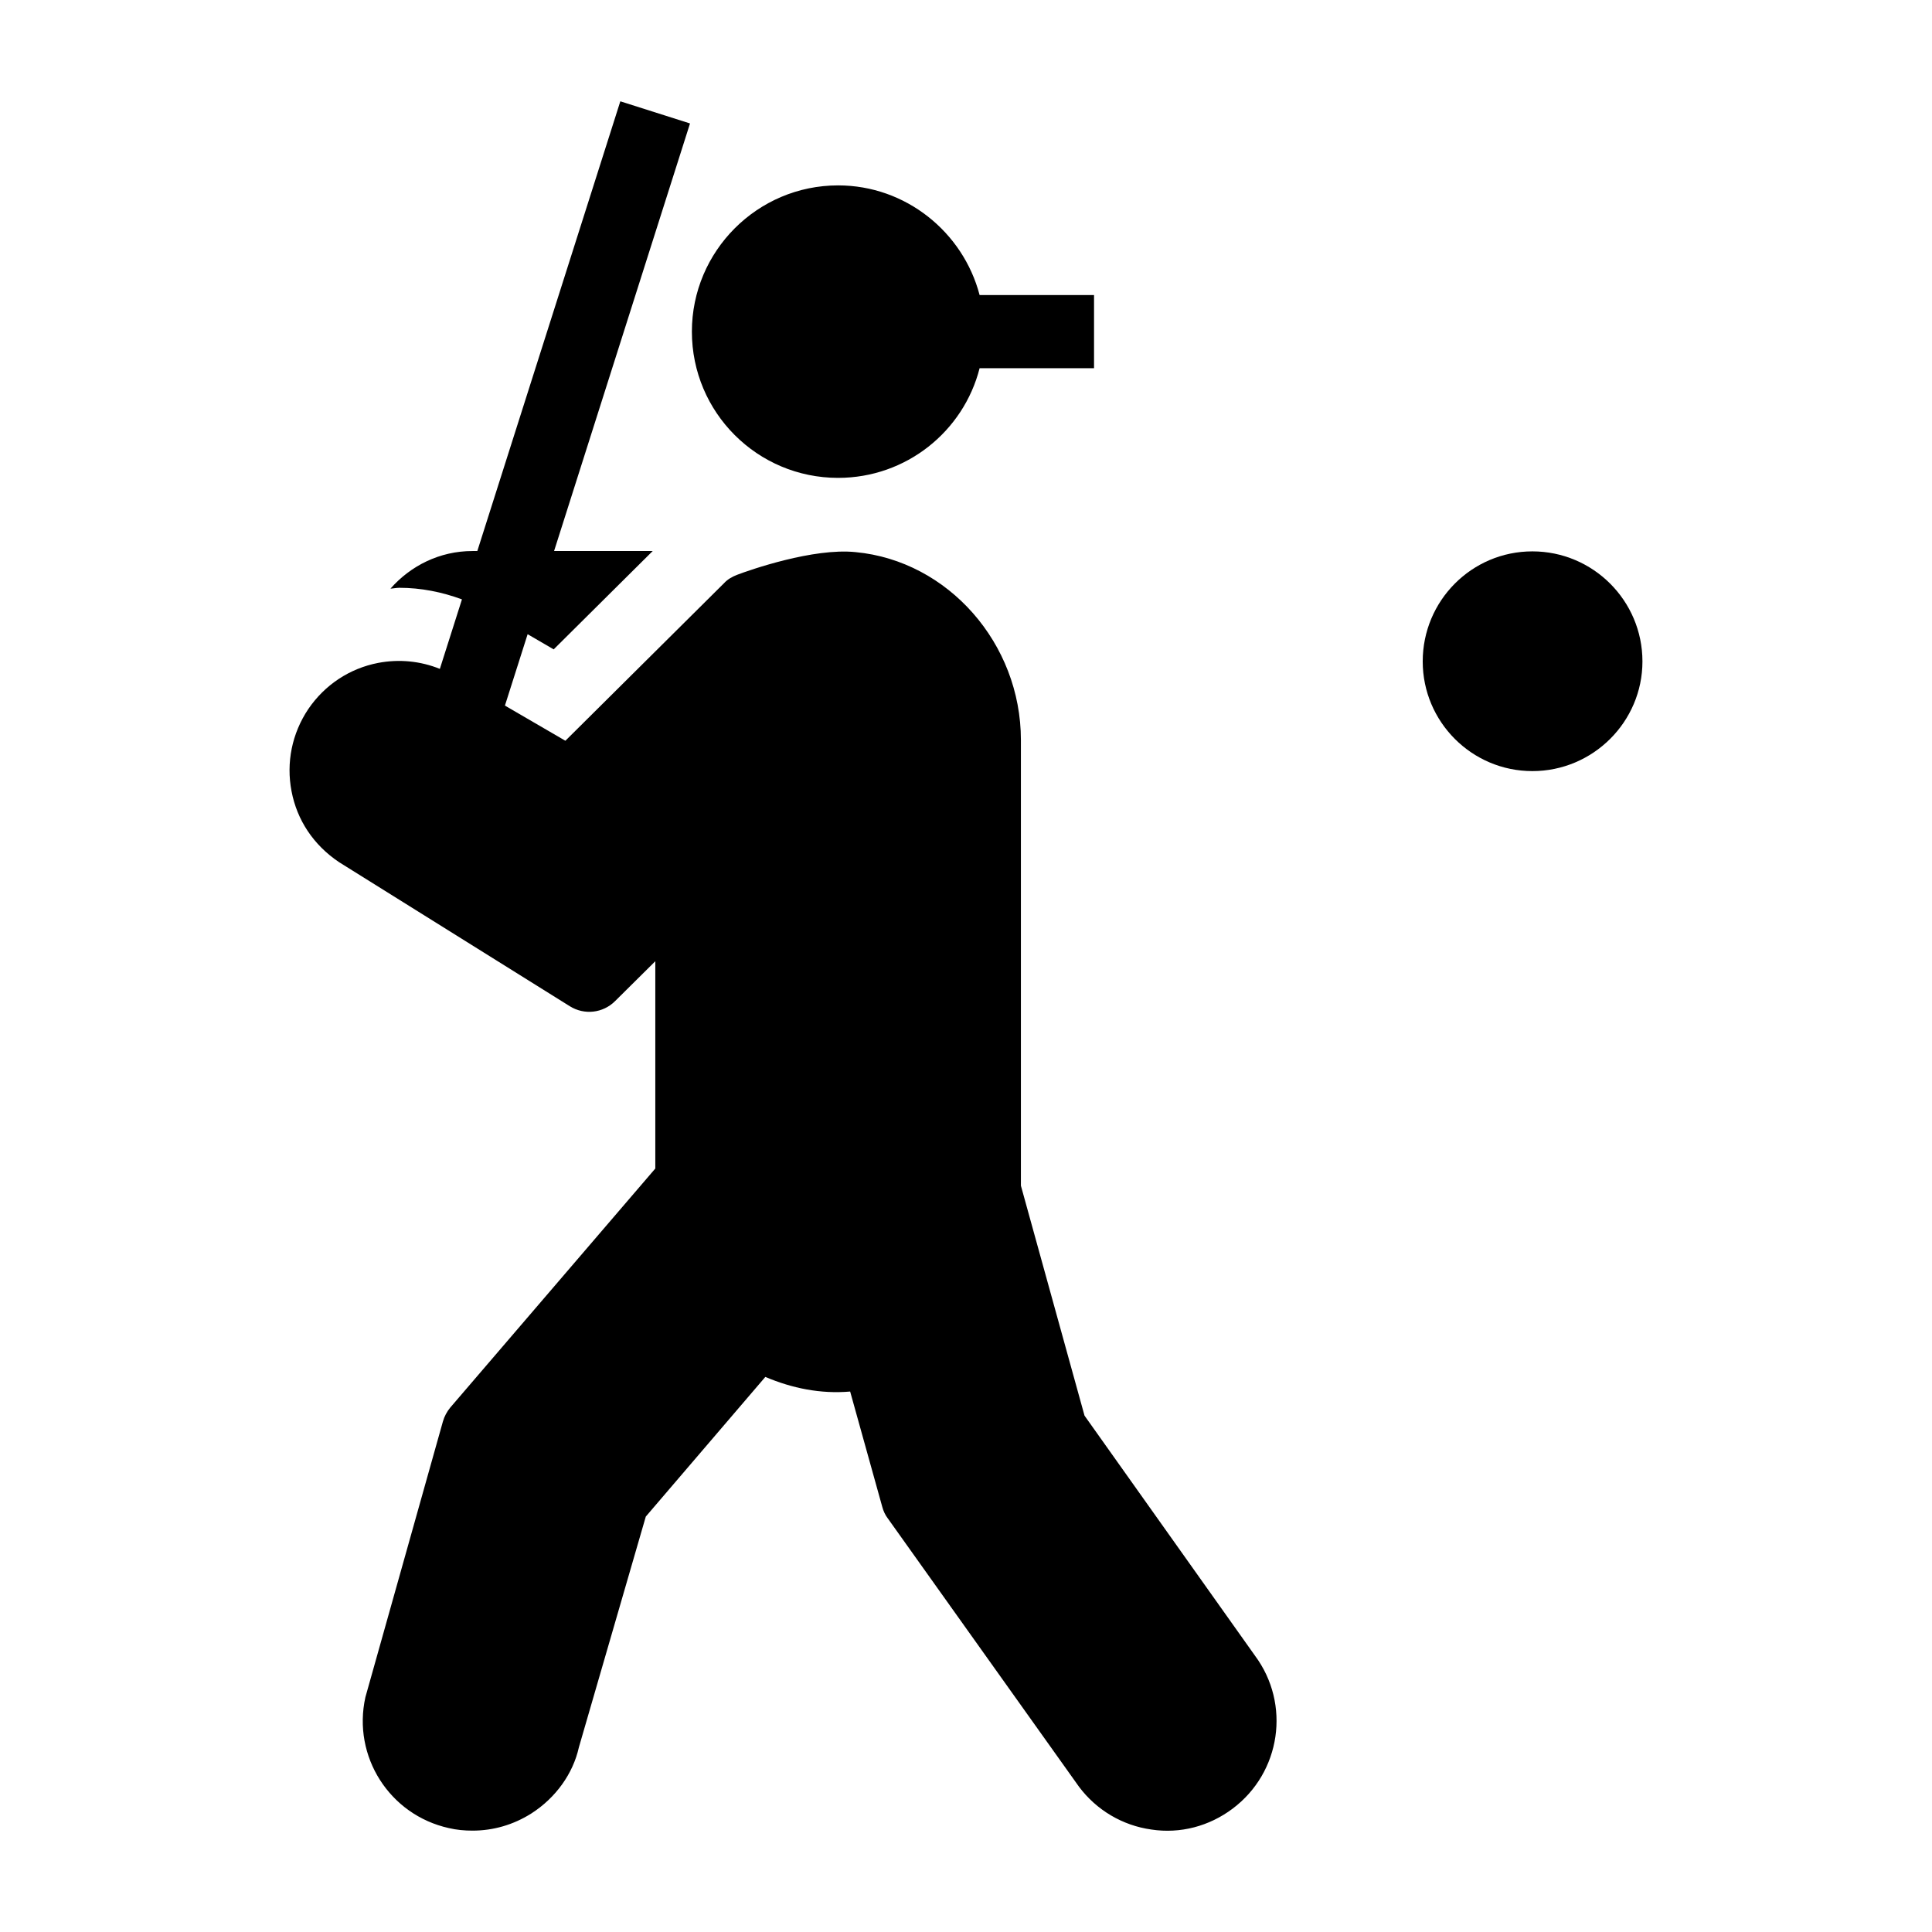 <?xml version="1.0" encoding="UTF-8"?>
<!-- Uploaded to: SVG Repo, www.svgrepo.com, Generator: SVG Repo Mixer Tools -->
<svg fill="#000000" width="800px" height="800px" version="1.1" viewBox="144 144 512 512" xmlns="http://www.w3.org/2000/svg">
 <g>
  <path d="m431.41 519.16-16.859-60.945v-118.1c0-25.578-19.281-47.473-43.793-49.797-11.238-1.164-28.098 4.746-31.391 6.004-1.258 0.484-2.519 1.164-3.488 2.227l-42.047 41.758-16.02-9.32 6.016-18.918 6.906 4.019 26.242-26.062h-26.137l36.023-113.31-18.469-5.867-37.898 119.18h-1.277c-8.707 0-16.414 3.91-21.738 9.965 0.781-0.039 1.566-0.223 2.344-0.223 5.734 0 11.312 1.121 16.598 3.07l-5.856 18.418c-5.125-2.066-10.754-2.644-16.344-1.582-7.559 1.453-14.145 5.812-18.504 12.207-4.359 6.492-5.91 14.246-4.457 21.801 1.453 7.656 5.812 14.246 12.594 18.797l61.137 38.172c3.875 2.422 8.816 1.84 12.016-1.355l10.656-10.562v54.934l-54.352 63.363c-0.871 1.066-1.551 2.324-1.938 3.684l-20.539 73.055c-3.488 15.695 6.394 31.195 22.09 34.684 2.035 0.484 4.168 0.68 6.297 0.68 5.523 0 10.852-1.551 15.598-4.555 6.492-4.164 11.043-10.562 12.594-17.535l17.73-61.137 31.68-37.012c7.074 3.004 14.629 4.555 22.477 3.875l8.527 30.617c0.289 1.066 0.773 2.133 1.453 3.004l50.672 71.117c4.648 6.199 11.531 10.27 19.184 11.336 7.656 1.16 15.309-0.871 21.508-5.523 12.789-9.59 15.5-27.707 5.91-40.594z"/>
  <path d="m366.11 270.64c18.02 0 33.234-12.305 37.496-29.066h30.324v-19.379h-30.324c-4.359-16.664-19.57-29.066-37.496-29.066-21.41 0-38.754 17.441-38.754 38.754 0 21.418 17.344 38.758 38.754 38.758z"/>
  <path d="m550.1 290.12c-16.082 0-29.066 13.078-29.066 29.164 0 15.984 12.984 29.066 29.066 29.066 16.082 0 29.164-13.082 29.164-29.066 0-16.086-13.078-29.164-29.164-29.164z"/>
 </g>
</svg>